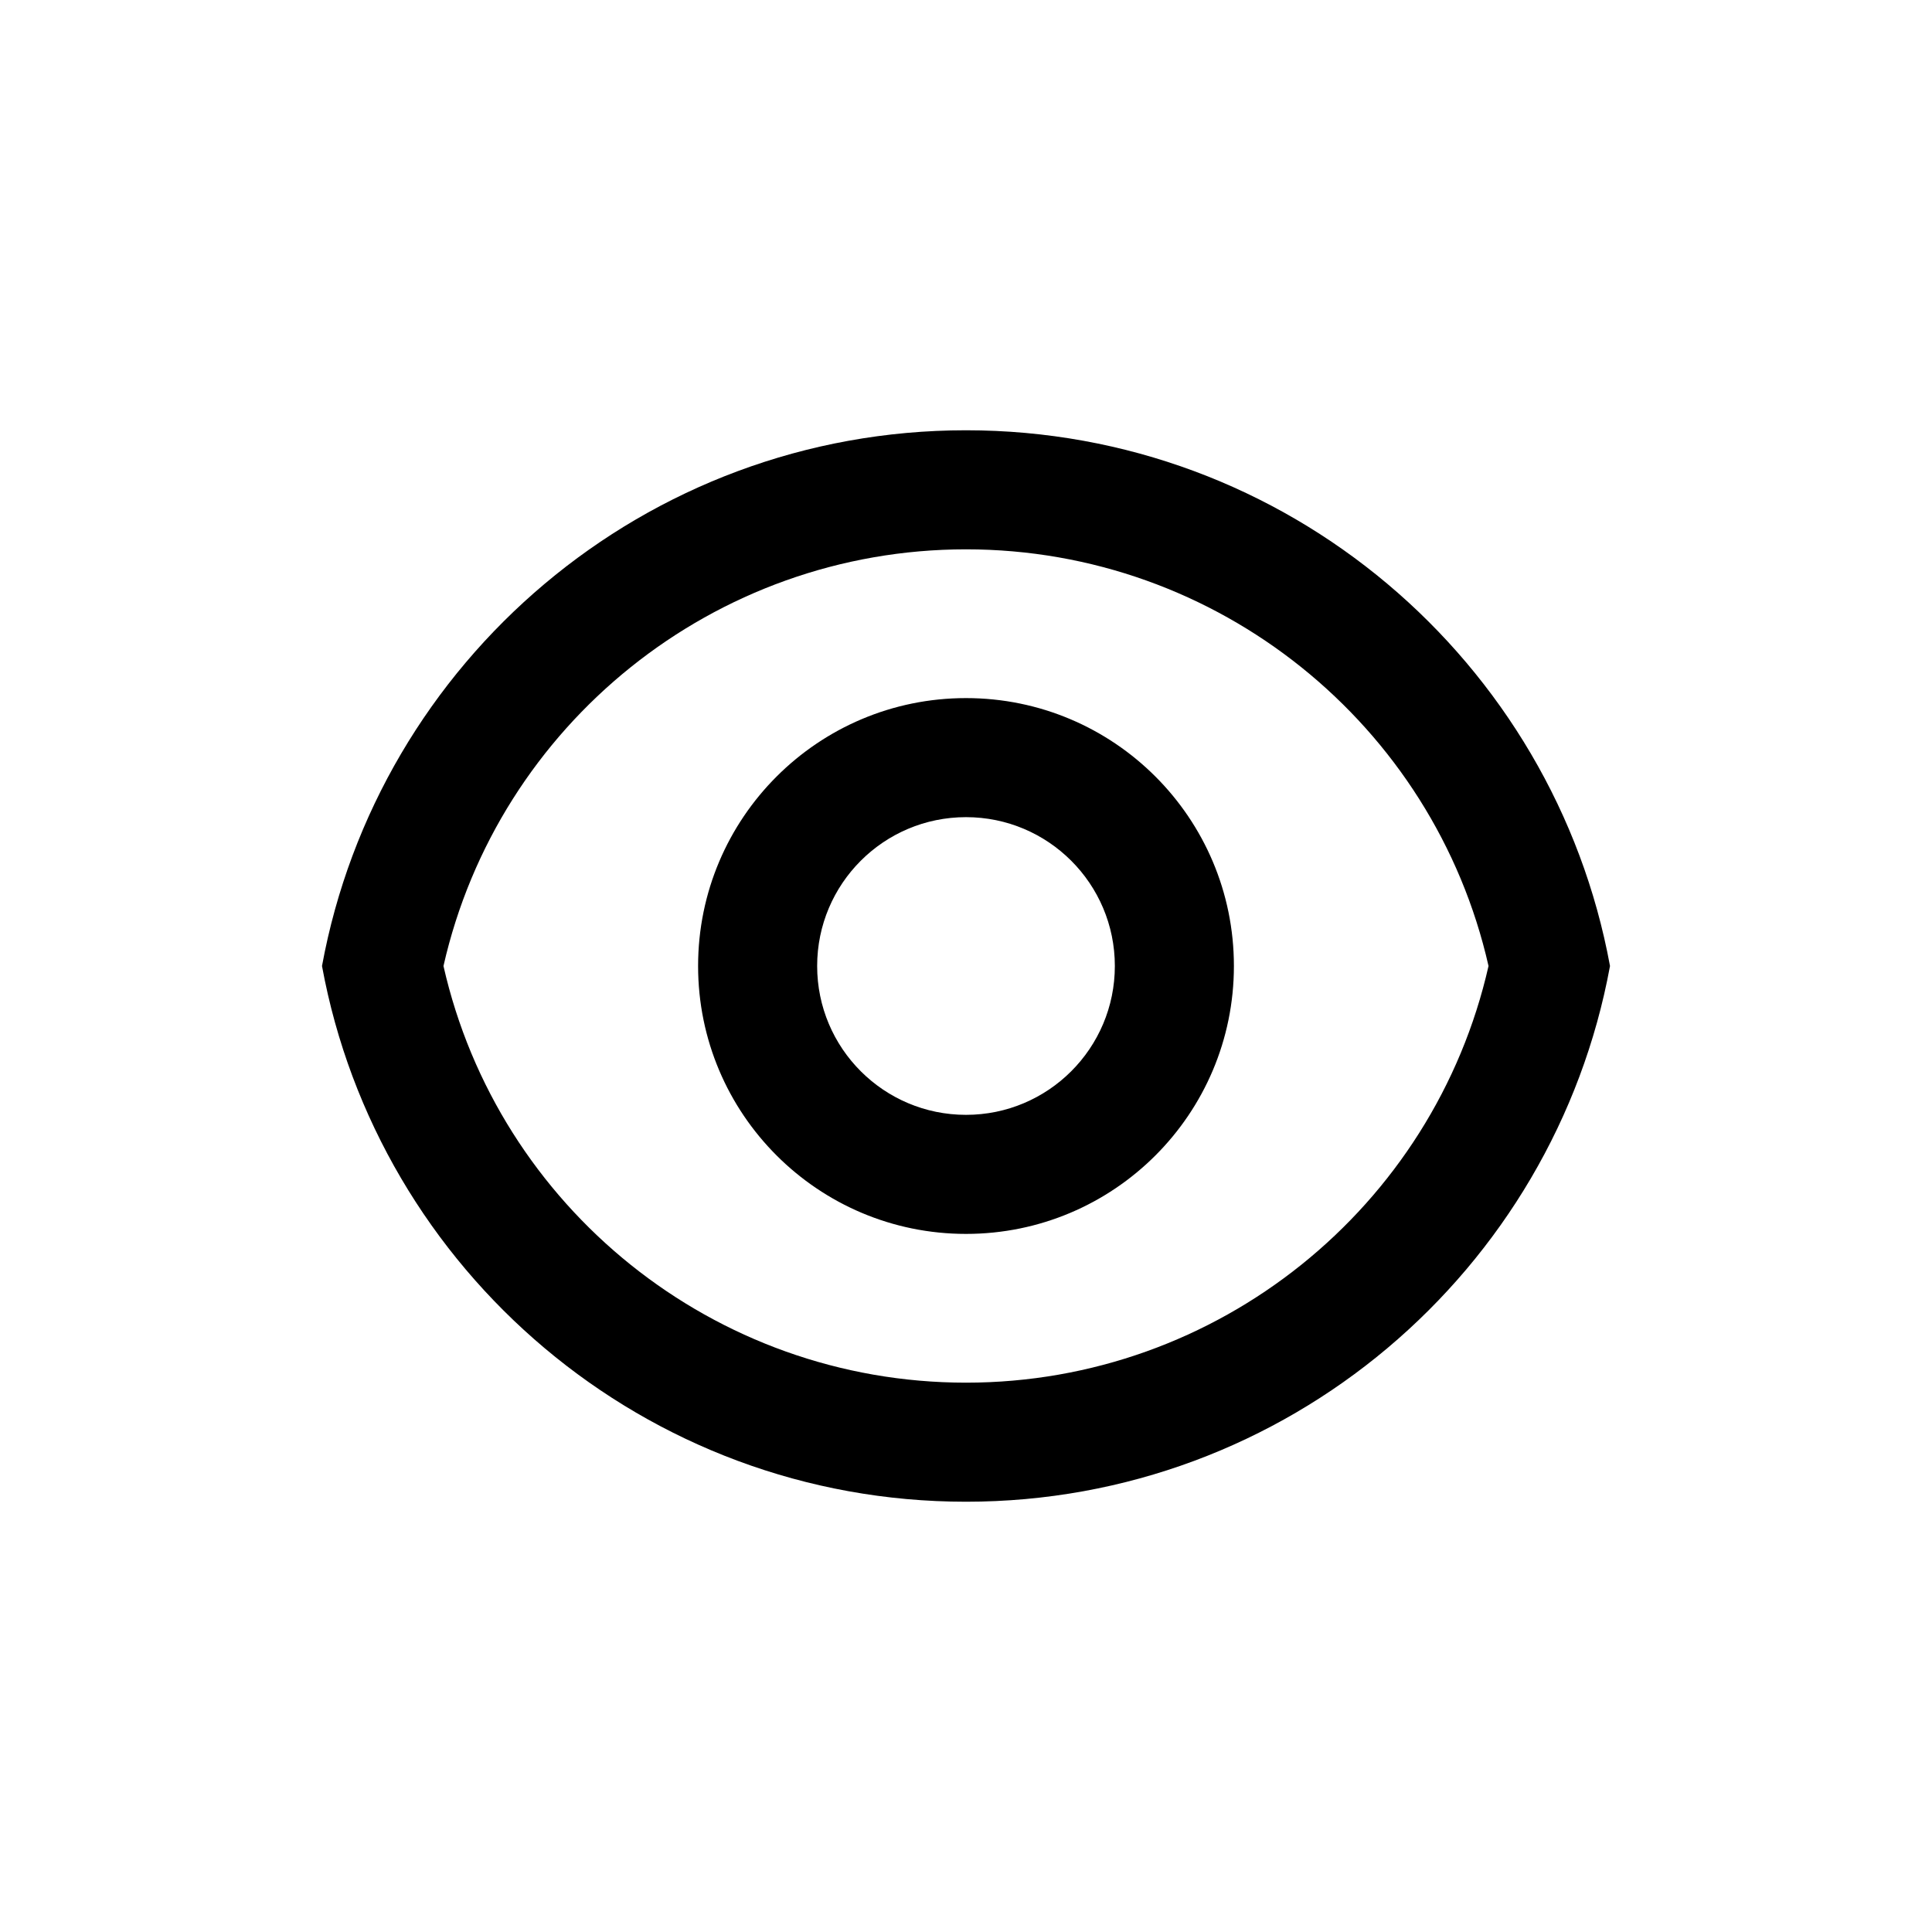 <svg width="24" height="24" viewBox="0 0 24 24" fill="none" xmlns="http://www.w3.org/2000/svg">
<path d="M12 5.345C15.987 5.345 19.305 8.214 20 12C19.305 15.786 15.987 18.655 12 18.655C8.013 18.655 4.695 15.786 4 12C4.695 8.214 8.013 5.345 12 5.345ZM12 17.176C15.132 17.176 17.812 14.996 18.491 12C17.812 9.004 15.132 6.824 12 6.824C8.868 6.824 6.188 9.004 5.509 12C6.188 14.996 8.868 17.176 12 17.176ZM12 15.328C10.162 15.328 8.672 13.838 8.672 12C8.672 10.162 10.162 8.672 12 8.672C13.838 8.672 15.328 10.162 15.328 12C15.328 13.838 13.838 15.328 12 15.328ZM12 13.849C13.021 13.849 13.849 13.021 13.849 12C13.849 10.979 13.021 10.151 12 10.151C10.979 10.151 10.151 10.979 10.151 12C10.151 13.021 10.979 13.849 12 13.849Z" fill="black"/>
</svg>
